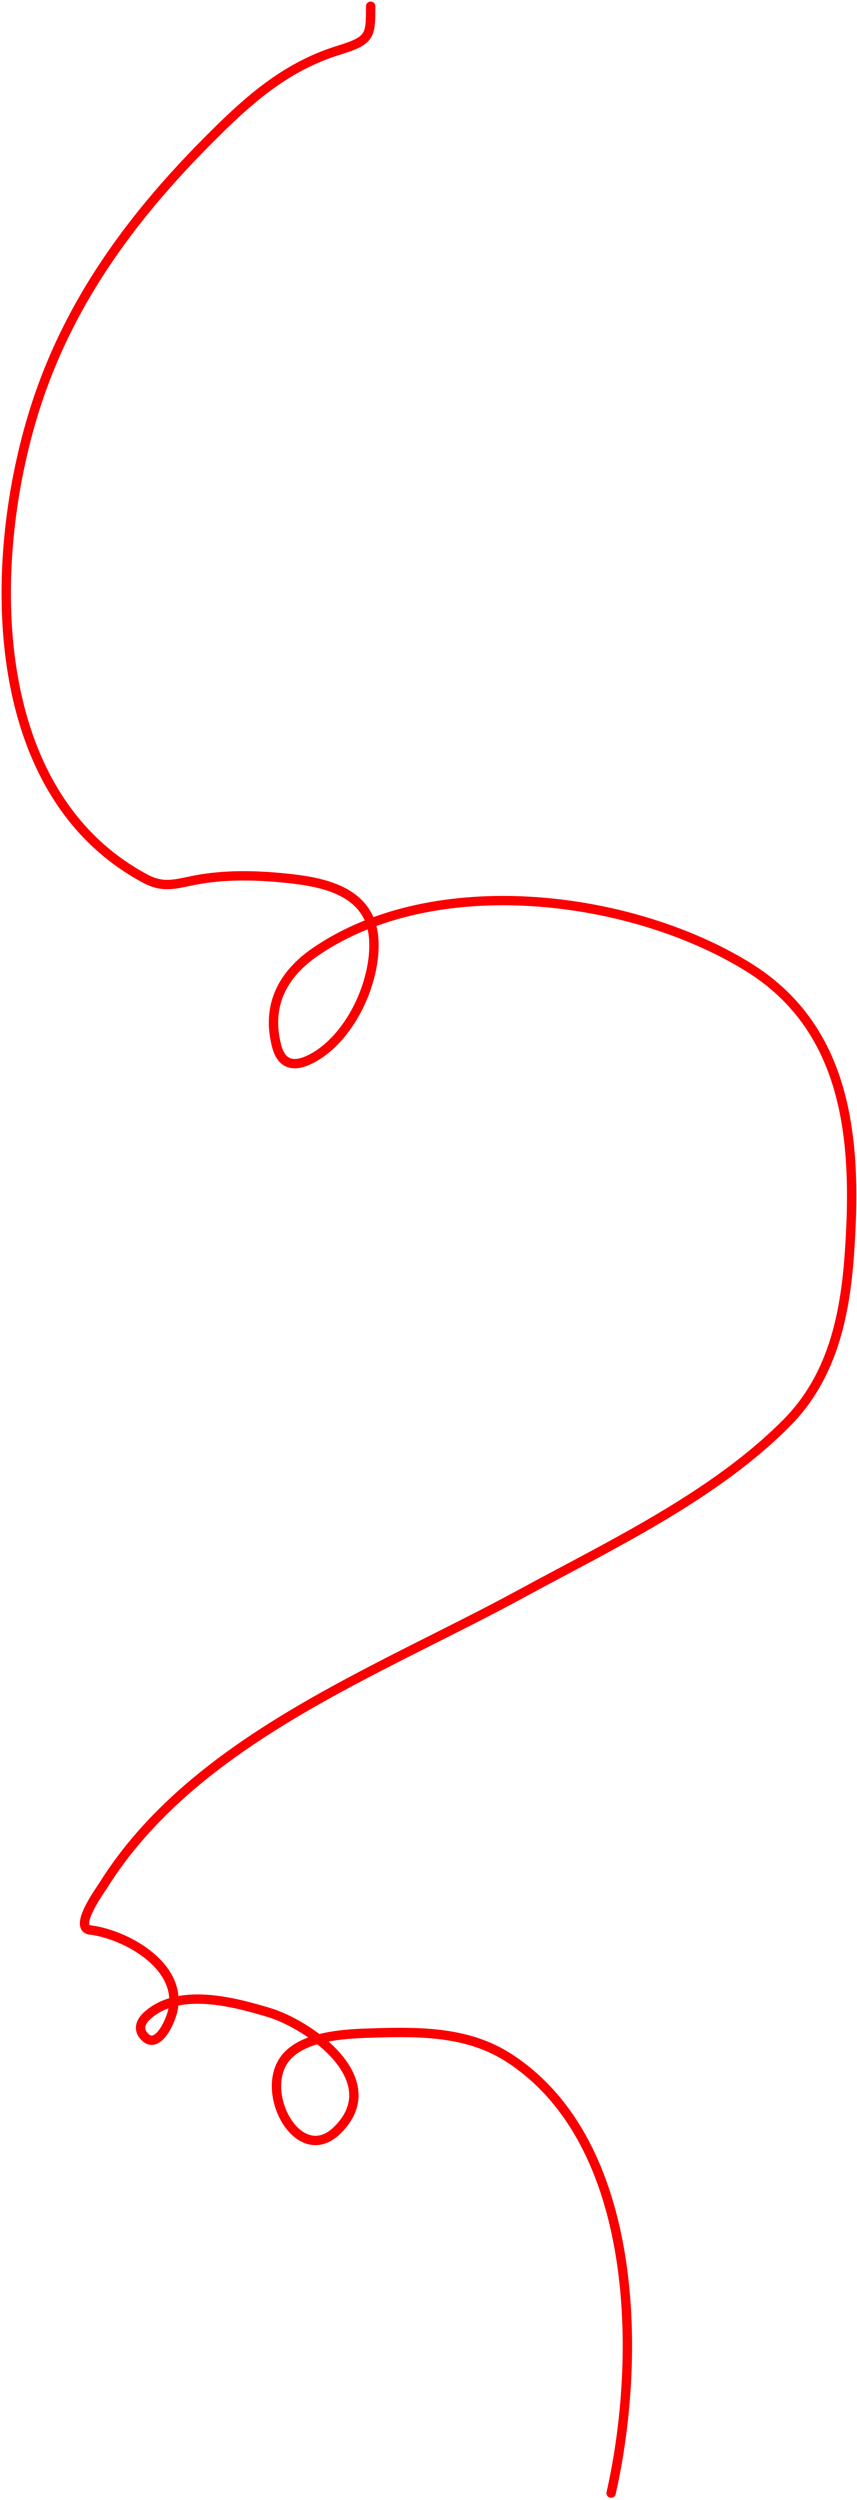 <?xml version="1.0" encoding="UTF-8"?> <svg xmlns="http://www.w3.org/2000/svg" width="275" height="802" viewBox="0 0 275 802" fill="none"><path d="M196.099 799.804C205.904 756.547 205.372 687.577 163.45 660.271C150.585 651.89 135.59 651.718 120.769 652.154C112.001 652.412 96.685 652.679 91.038 661C83.353 672.325 96.262 695.356 108.366 683.253C124.454 667.164 99.181 649.465 86.205 645.588C74.783 642.174 57.094 637.45 47.081 646.773C45.256 648.472 44.307 650.724 45.986 652.883C50.287 658.413 54.817 648.515 55.562 644.493C58.168 630.419 40.292 620.56 28.932 619.14C23.39 618.447 32.262 606.245 33.036 605.004C62.214 558.249 121.066 536.406 167.28 511.252C195.945 495.65 229.383 479.871 252.642 456.26C266.93 441.755 271.097 422.465 272.523 402.726C275.038 367.911 273.062 330.577 239.965 310.16C202.337 286.946 139.504 279.132 101.252 305.326C90.533 312.667 85.462 322.693 88.758 335.513C90.357 341.73 94.418 342.395 99.611 339.799C112.236 333.487 120.747 315.084 119.948 301.496C119.1 287.084 106.199 283.397 94.048 281.979C83.673 280.769 72.884 280.372 62.584 282.344C56.679 283.475 52.581 285.043 46.807 281.979C-7.318 253.26 -4.152 172.972 13.519 124.297C24.603 93.769 43.355 68.7 66.05 45.775C78.852 32.844 91.066 21.575 108.639 16.136C118.854 12.974 118.945 11.671 118.945 2" stroke="#FA0001" stroke-width="3" stroke-linecap="round"></path></svg> 